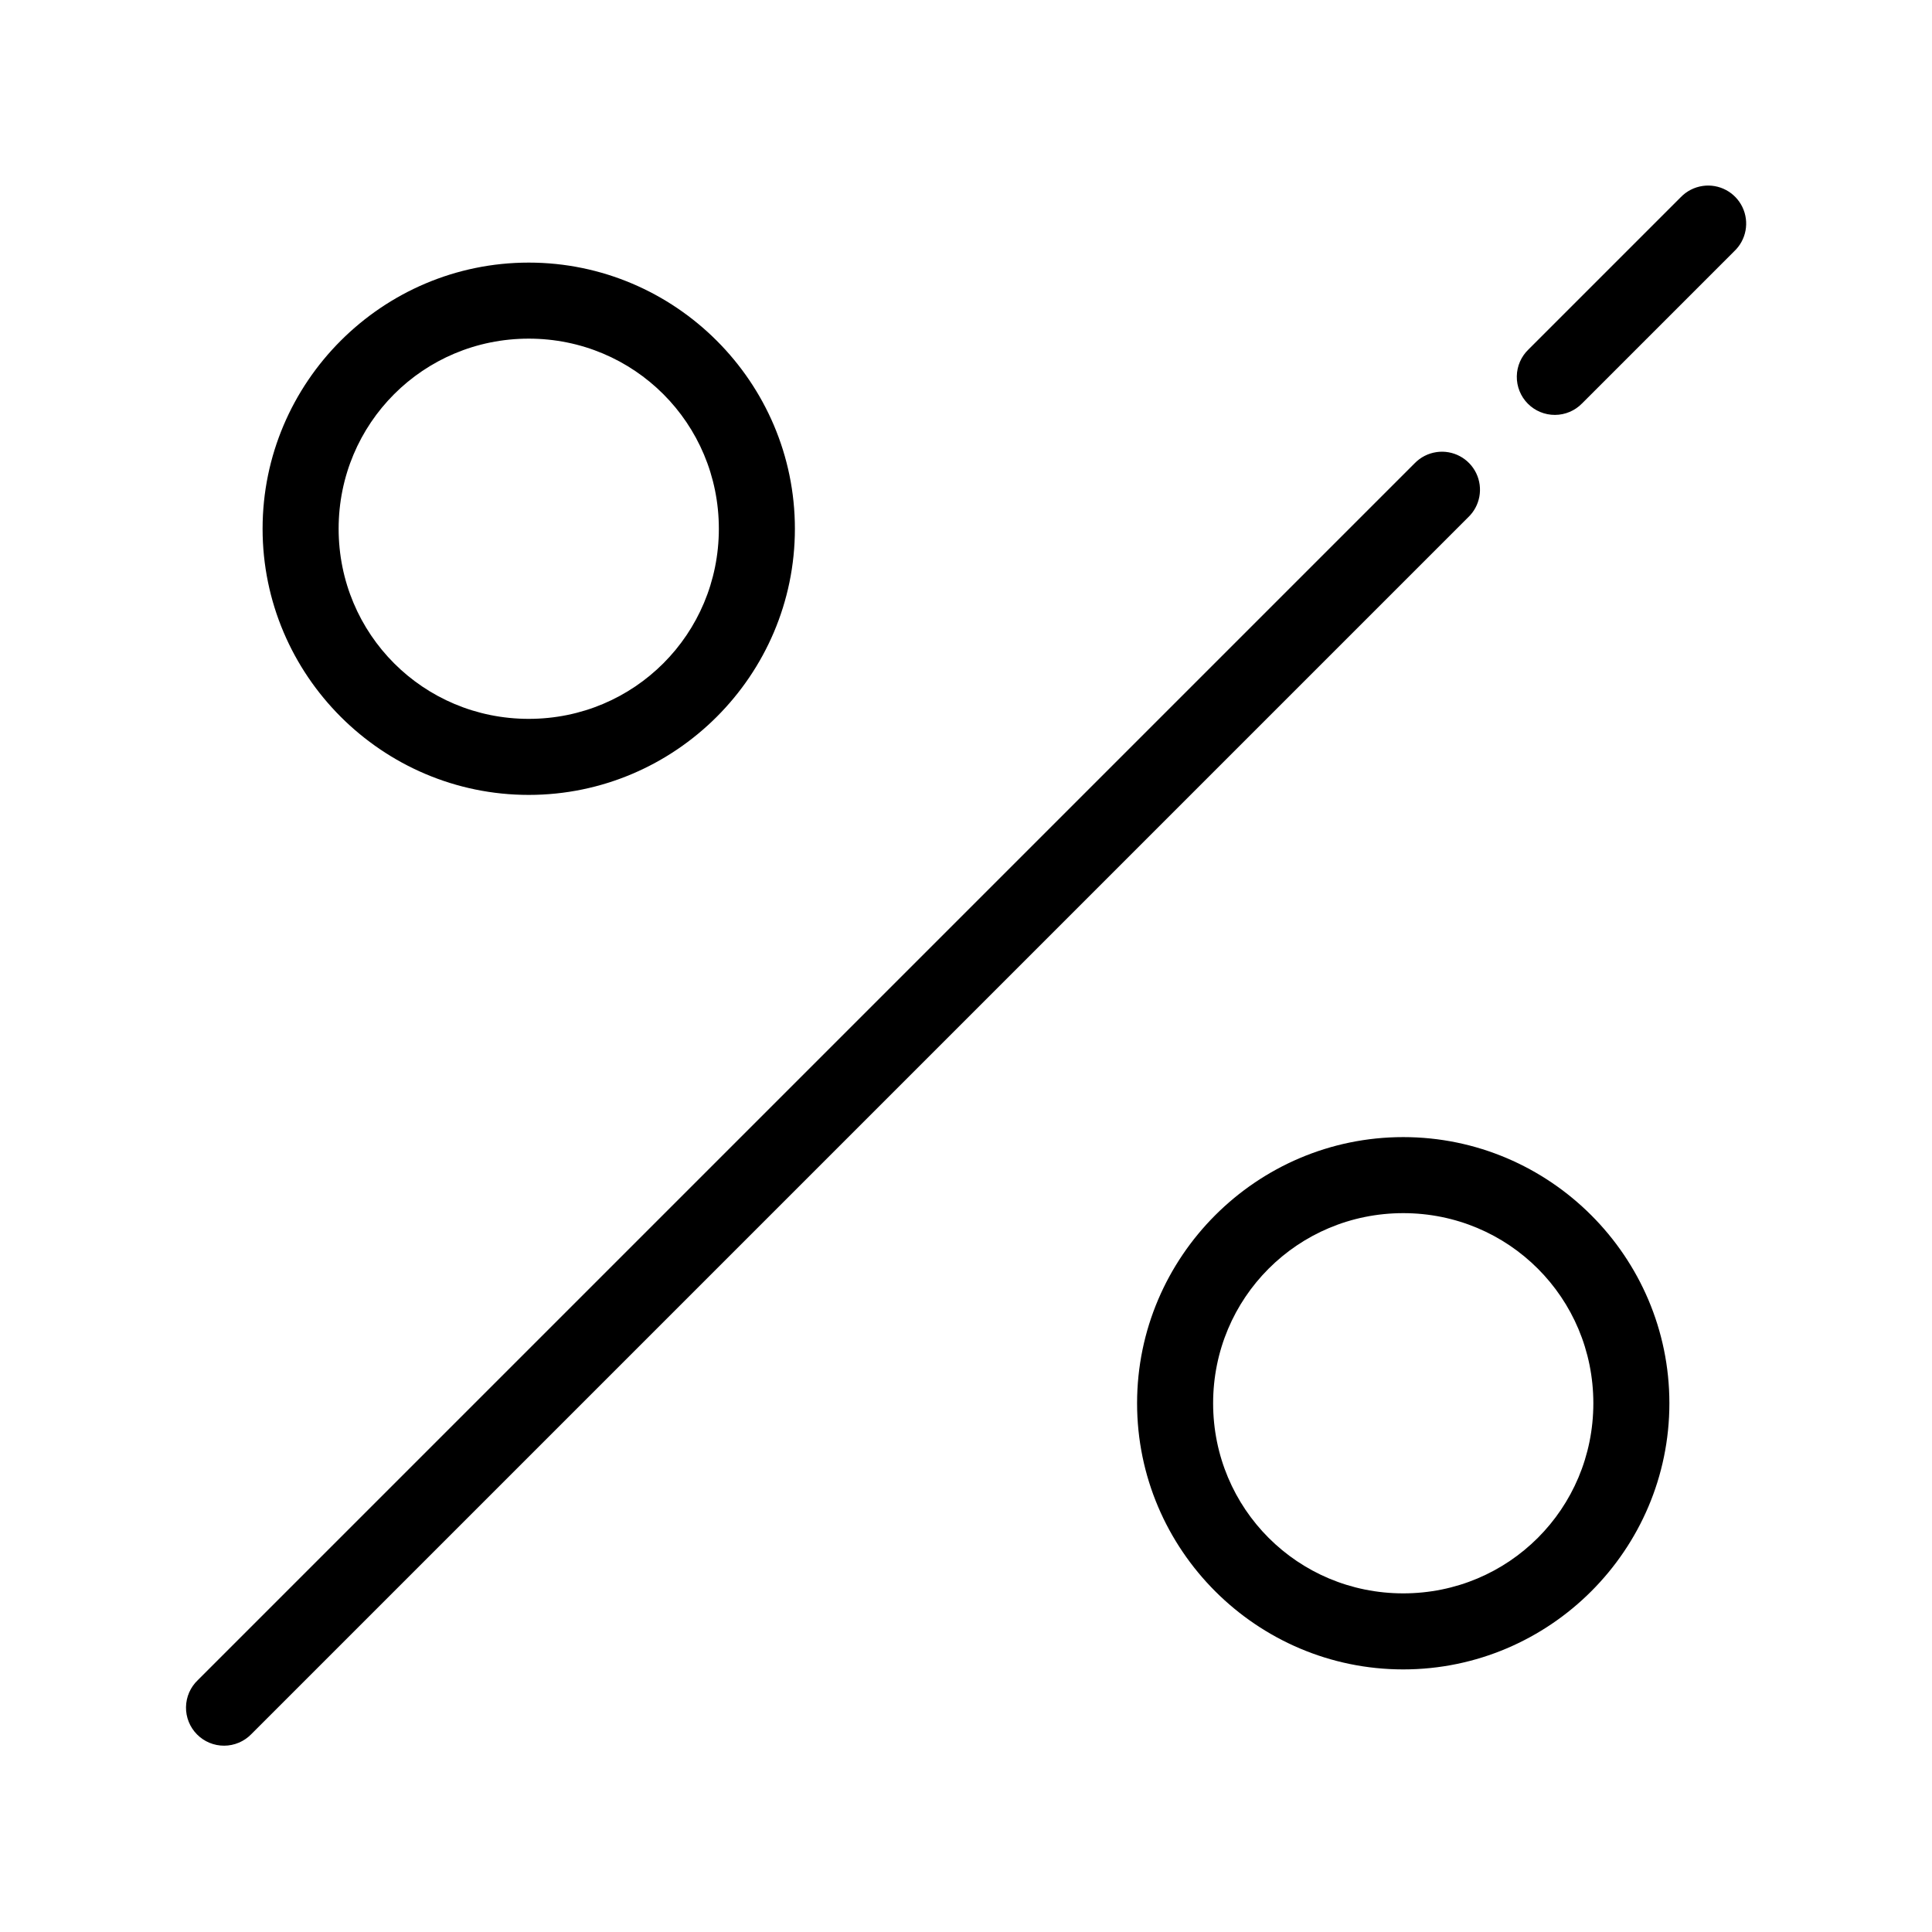 <?xml version="1.0" encoding="UTF-8"?>
<!-- Uploaded to: SVG Find, www.svgrepo.com, Generator: SVG Find Mixer Tools -->
<svg fill="#000000" width="800px" height="800px" version="1.1" viewBox="144 144 512 512" xmlns="http://www.w3.org/2000/svg">
 <path d="m595.23 193.28c-2.223 0.324-4.273 1.375-5.828 2.992l-40.305 40.305c-1.961 1.867-3.09 4.441-3.129 7.148-0.043 2.707 1.008 5.316 2.91 7.242 1.902 1.922 4.5 3 7.207 2.988s5.297-1.109 7.184-3.051l40.305-40.305c3.207-3.012 4.09-7.758 2.18-11.719-1.91-3.965-6.172-6.231-10.523-5.602zm-311.11 20.312c-38.832 0-70.531 31.699-70.531 70.531 0 38.836 31.699 70.535 70.531 70.535 38.836 0 70.535-31.699 70.535-70.535 0-38.832-31.699-70.531-70.535-70.531zm0 20.152c27.945 0 50.383 22.438 50.383 50.379 0 27.945-22.438 50.383-50.383 50.383-27.941 0-50.379-22.438-50.379-50.383 0-27.941 22.438-50.379 50.379-50.379zm240.57 30.07c-2.219 0.32-4.269 1.375-5.824 2.992l-322.44 322.44c-1.965 1.863-3.09 4.441-3.133 7.148s1.008 5.316 2.91 7.238c1.902 1.926 4.5 3.004 7.207 2.992 2.707-0.012 5.297-1.113 7.184-3.051l322.44-322.44c3.207-3.016 4.09-7.758 2.18-11.723-1.91-3.961-6.168-6.231-10.523-5.598zm-8.816 181.53c-38.836 0-70.535 31.699-70.535 70.535s31.699 70.531 70.535 70.531 70.531-31.695 70.531-70.531-31.695-70.535-70.531-70.535zm0 20.152c27.945 0 50.379 22.438 50.379 50.383s-22.434 50.379-50.379 50.379-50.383-22.434-50.383-50.379 22.438-50.383 50.383-50.383z"/>
</svg>